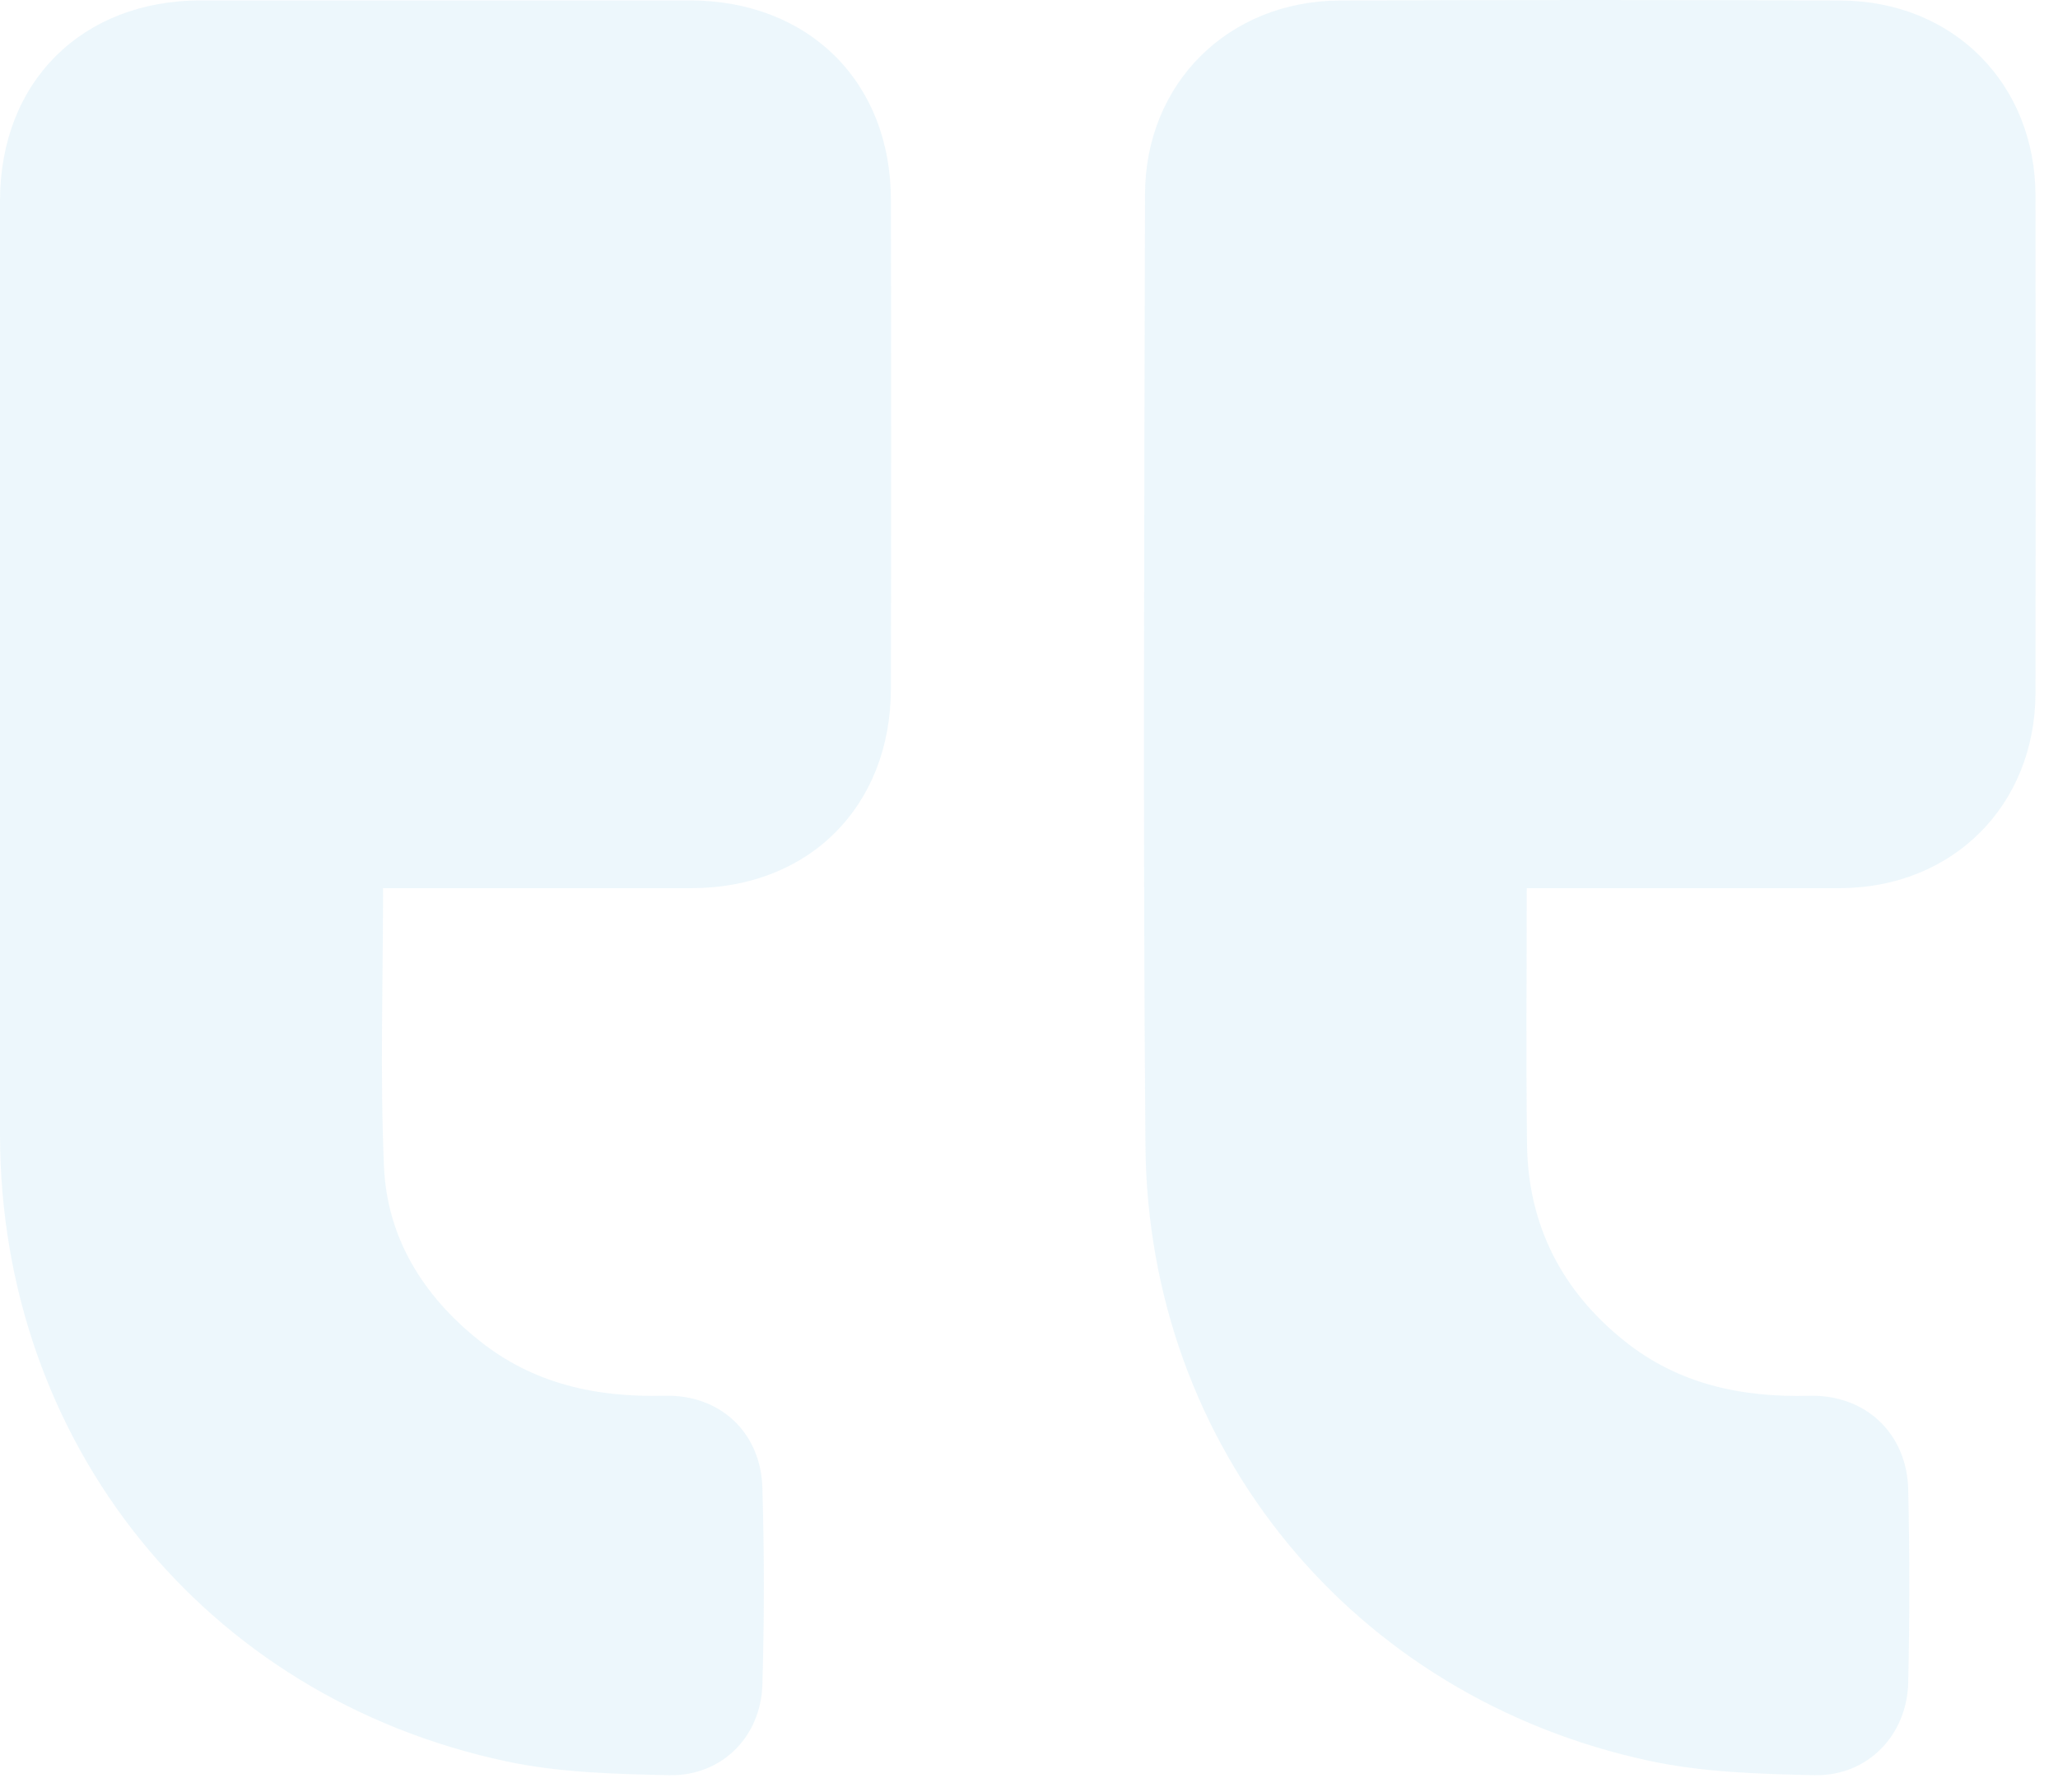<svg width="62" height="54" viewBox="0 0 62 54" fill="none" xmlns="http://www.w3.org/2000/svg">
<g opacity="0.09">
<path d="M45.995 26.759H46.732C49.635 26.759 52.537 26.759 55.439 26.759C58.829 26.745 61.313 24.268 61.322 20.88C61.331 15.89 61.331 10.9 61.322 5.908C61.322 2.521 58.842 0.029 55.449 0.015C50.421 -0.005 45.393 -0.005 40.366 0.015C37.009 0.029 34.503 2.505 34.495 5.854C34.475 15.409 34.428 24.957 34.508 34.518C34.585 43.624 40.758 51.131 49.682 53.05C51.303 53.398 53.003 53.447 54.671 53.483C56.259 53.515 57.455 52.281 57.488 50.686C57.531 48.751 57.531 46.816 57.488 44.879C57.453 43.196 56.207 42.009 54.508 42.053C52.458 42.105 50.566 41.704 48.94 40.402C47.045 38.885 46.035 36.906 46.004 34.48C45.971 31.93 45.995 29.391 45.995 26.759Z" fill="#3AAADC"/>
<path d="M11.54 26.759H13.227C15.762 26.759 18.304 26.759 20.829 26.759C24.37 26.759 26.833 24.298 26.84 20.755C26.85 15.847 26.85 10.938 26.84 6.028C26.84 2.462 24.36 0.015 20.772 0.011C15.868 0.011 10.964 0.011 6.06 0.011C2.471 0.011 0.008 2.461 0 6.035C0 15.425 0 24.815 0 34.206C0.016 43.47 6.161 51.122 15.235 53.063C16.836 53.406 18.51 53.448 20.164 53.483C21.74 53.514 22.922 52.332 22.968 50.753C23.027 48.779 23.027 46.804 22.968 44.827C22.922 43.16 21.697 42.009 20.02 42.051C17.953 42.105 16.053 41.692 14.416 40.371C12.739 39.027 11.664 37.29 11.569 35.159C11.447 32.395 11.54 29.622 11.54 26.759Z" fill="#3AAADC"/>
</g>
</svg>

